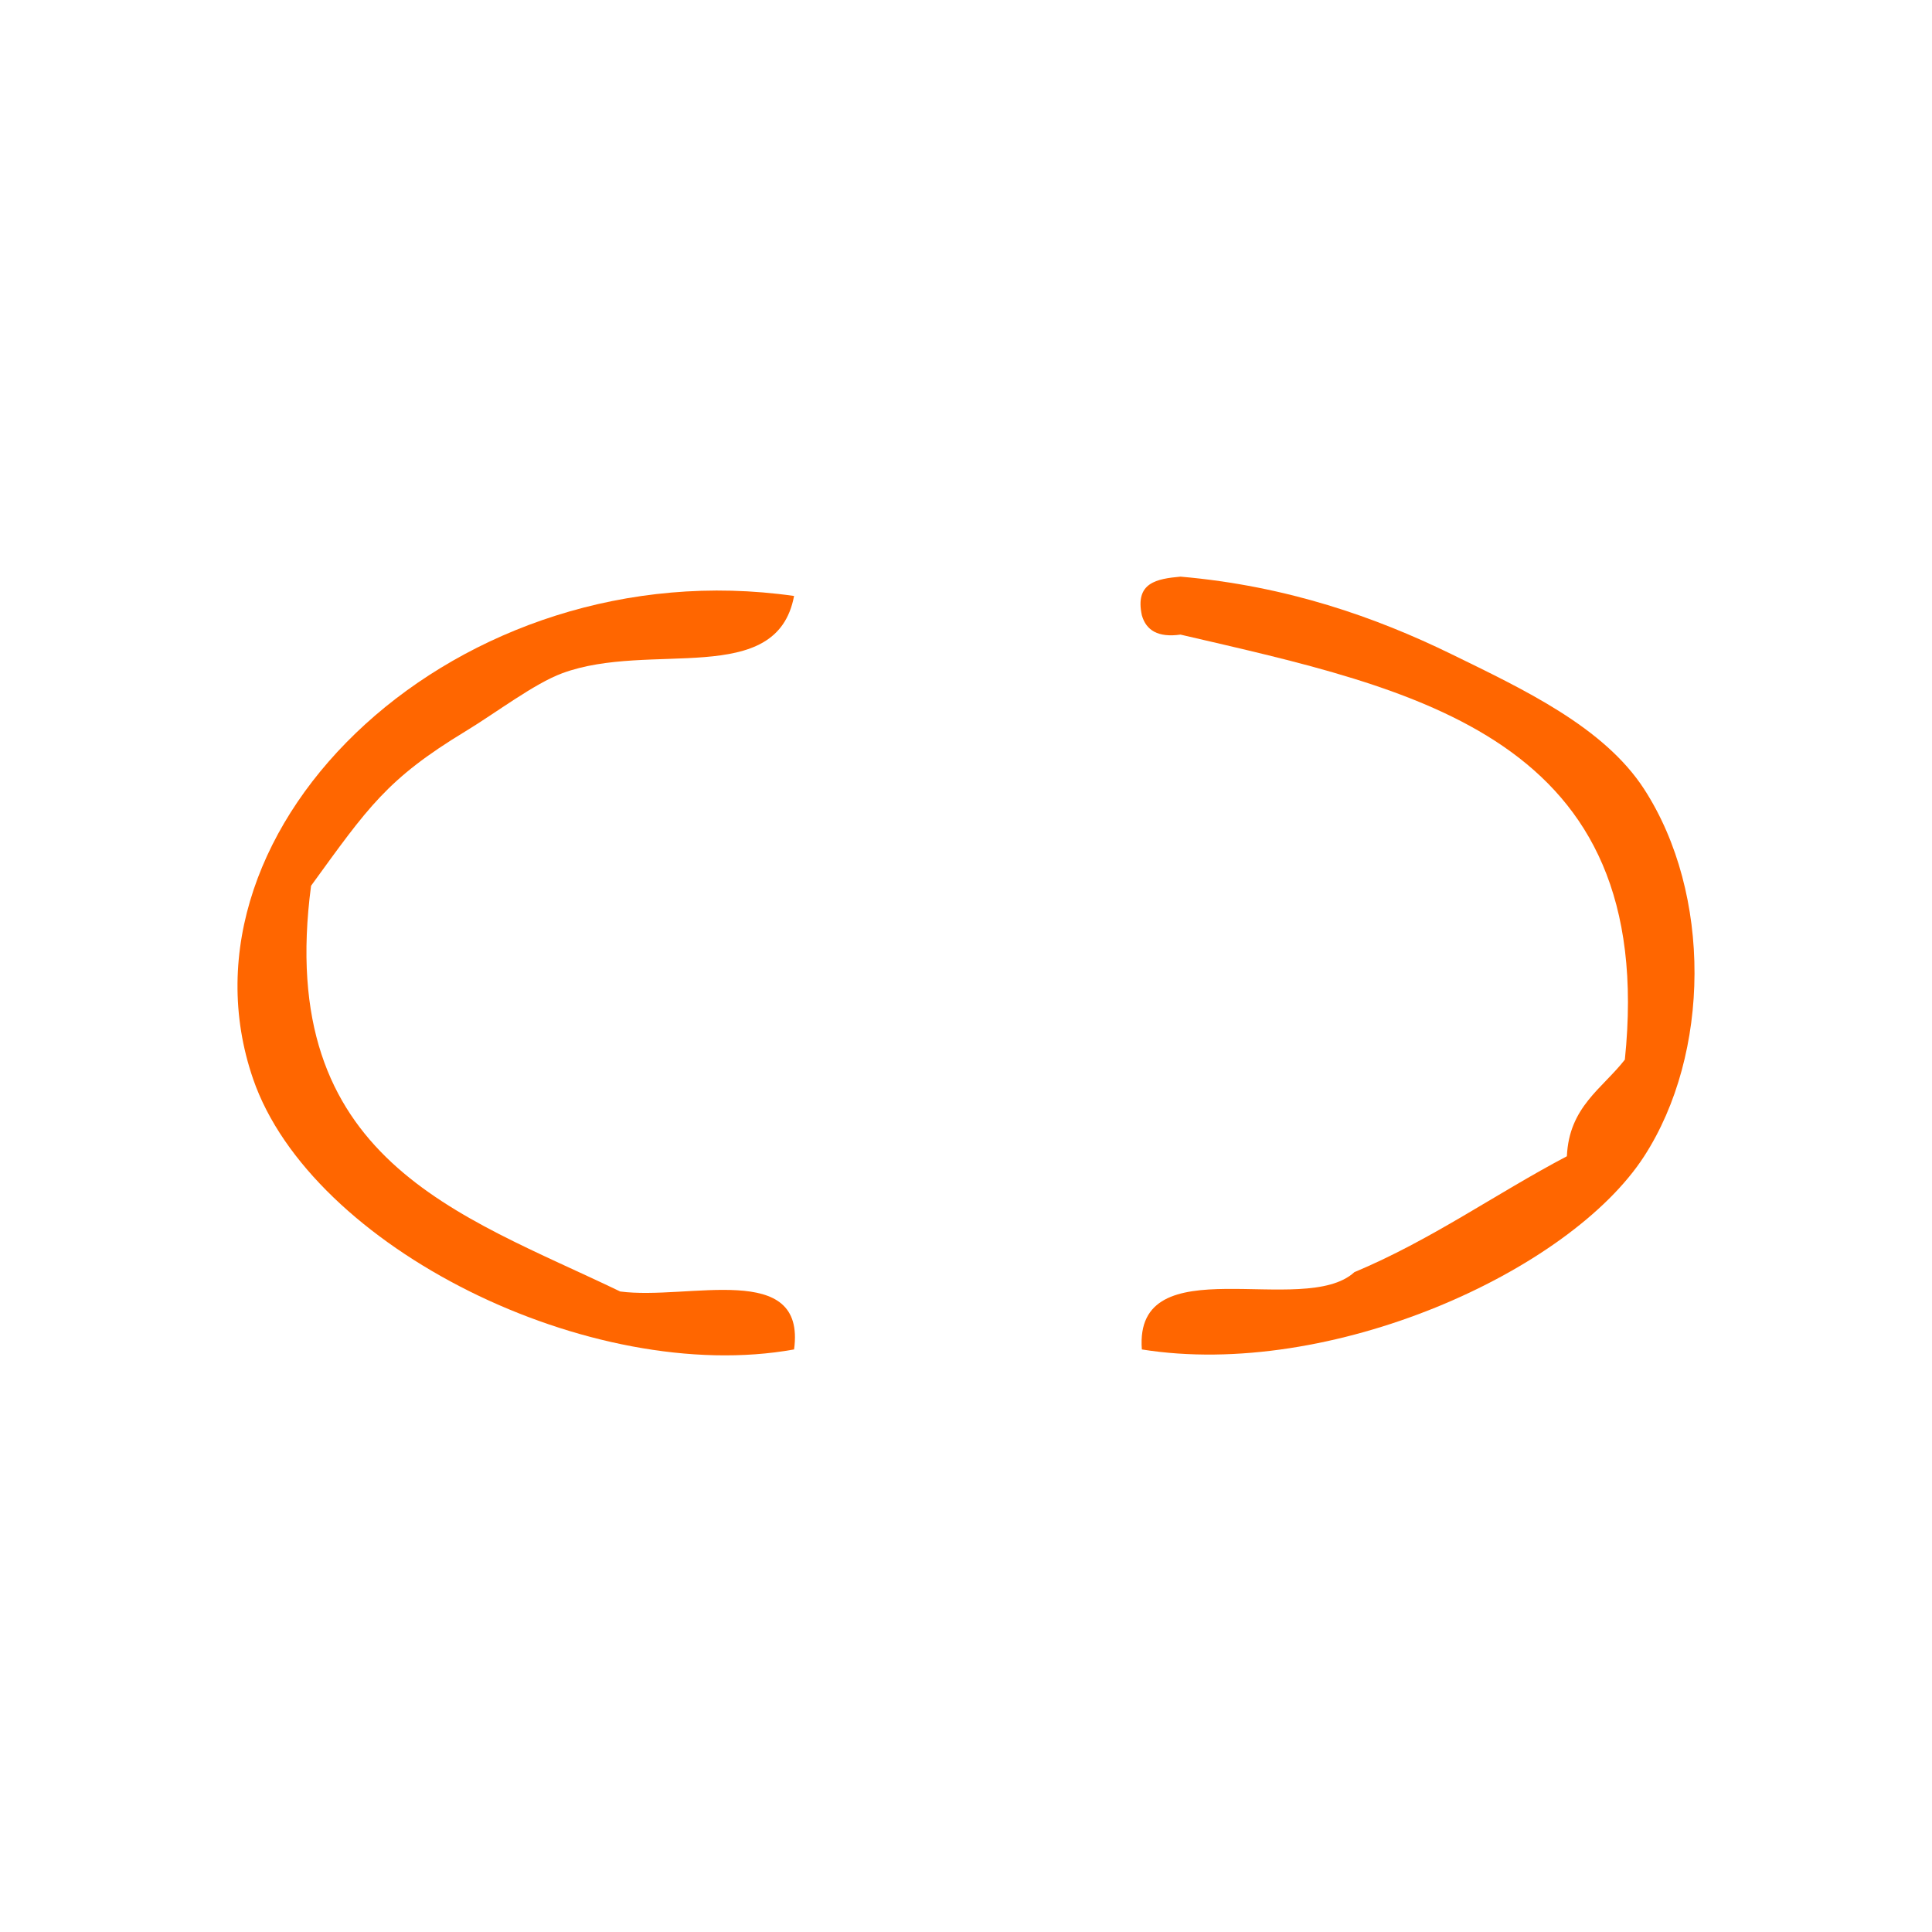 <?xml version="1.0" encoding="UTF-8" standalone="no"?>
<!-- Generator: Adobe Illustrator 15.0.0, SVG Export Plug-In . SVG Version: 6.00 Build 0)  -->

<svg
   xmlns:dc="http://purl.org/dc/elements/1.1/"
   xmlns:cc="http://creativecommons.org/ns#"
   xmlns:rdf="http://www.w3.org/1999/02/22-rdf-syntax-ns#"
   xmlns:svg="http://www.w3.org/2000/svg"
   xmlns="http://www.w3.org/2000/svg"
   xmlns:sodipodi="http://sodipodi.sourceforge.net/DTD/sodipodi-0.dtd"
   xmlns:inkscape="http://www.inkscape.org/namespaces/inkscape"
   version="1.1"
   id="Calque_1"
   x="0px"
   y="0px"
   width="100px"
   height="100px"
   viewBox="0 0 100 100"
   style="enable-background:new 0 0 100 100;"
   xml:space="preserve"
   sodipodi:docname="unideo-03-invertebrate.svg"
   inkscape:version="0.92.1 r15371"><defs
   id="defs15" /><sodipodi:namedview
   pagecolor="#ffffff"
   bordercolor="#666666"
   borderopacity="1"
   objecttolerance="10"
   gridtolerance="10"
   guidetolerance="10"
   inkscape:pageopacity="0"
   inkscape:pageshadow="2"
   inkscape:window-width="741"
   inkscape:window-height="480"
   id="namedview13"
   showgrid="false"
   inkscape:zoom="2.36"
   inkscape:cx="50"
   inkscape:cy="50"
   inkscape:window-x="0"
   inkscape:window-y="0"
   inkscape:window-maximized="0"
   inkscape:current-layer="Calque_1" />
<g
   id="g10"
   style="fill:#ff6600;fill-opacity:1">
	<g
   id="g8"
   style="fill:#ff6600;fill-opacity:1">
		<g
   id="g6"
   style="fill:#ff6600;fill-opacity:1">
			<path
   d="M41.101,30.847c-0.897,4.791-7.439,2.311-12,4c-1.46,0.541-3.436,2.053-5,3c-4.072,2.47-5.05,3.937-8,8     c-1.881,14.215,7.68,16.988,16,21c3.532,0.468,9.634-1.635,9,3c-10.507,1.896-24.995-5.271-28-14     C8.574,42.698,23.768,28.374,41.101,30.847z"
   id="path2"
   style="fill:#ff6600;fill-opacity:1" />
			<path
   d="M59.102,69.847c-0.415-5.415,8.393-1.606,11-4c3.994-1.672,7.289-4.044,11-6c0.11-2.555,1.832-3.5,3-5     c1.731-16.731-10.834-19.167-23-22c-1.162,0.163-1.779-0.221-2-1c-0.367-1.7,0.779-1.887,2-2c5.536,0.479,10.146,2.118,14,4     c3.751,1.833,7.915,3.78,10,7c3.514,5.43,3.434,13.694,0,19C81.239,65.817,68.868,71.41,59.102,69.847z"
   id="path4"
   style="fill:#ff6600;fill-opacity:1" />
		</g>
	</g>
</g>
</svg>